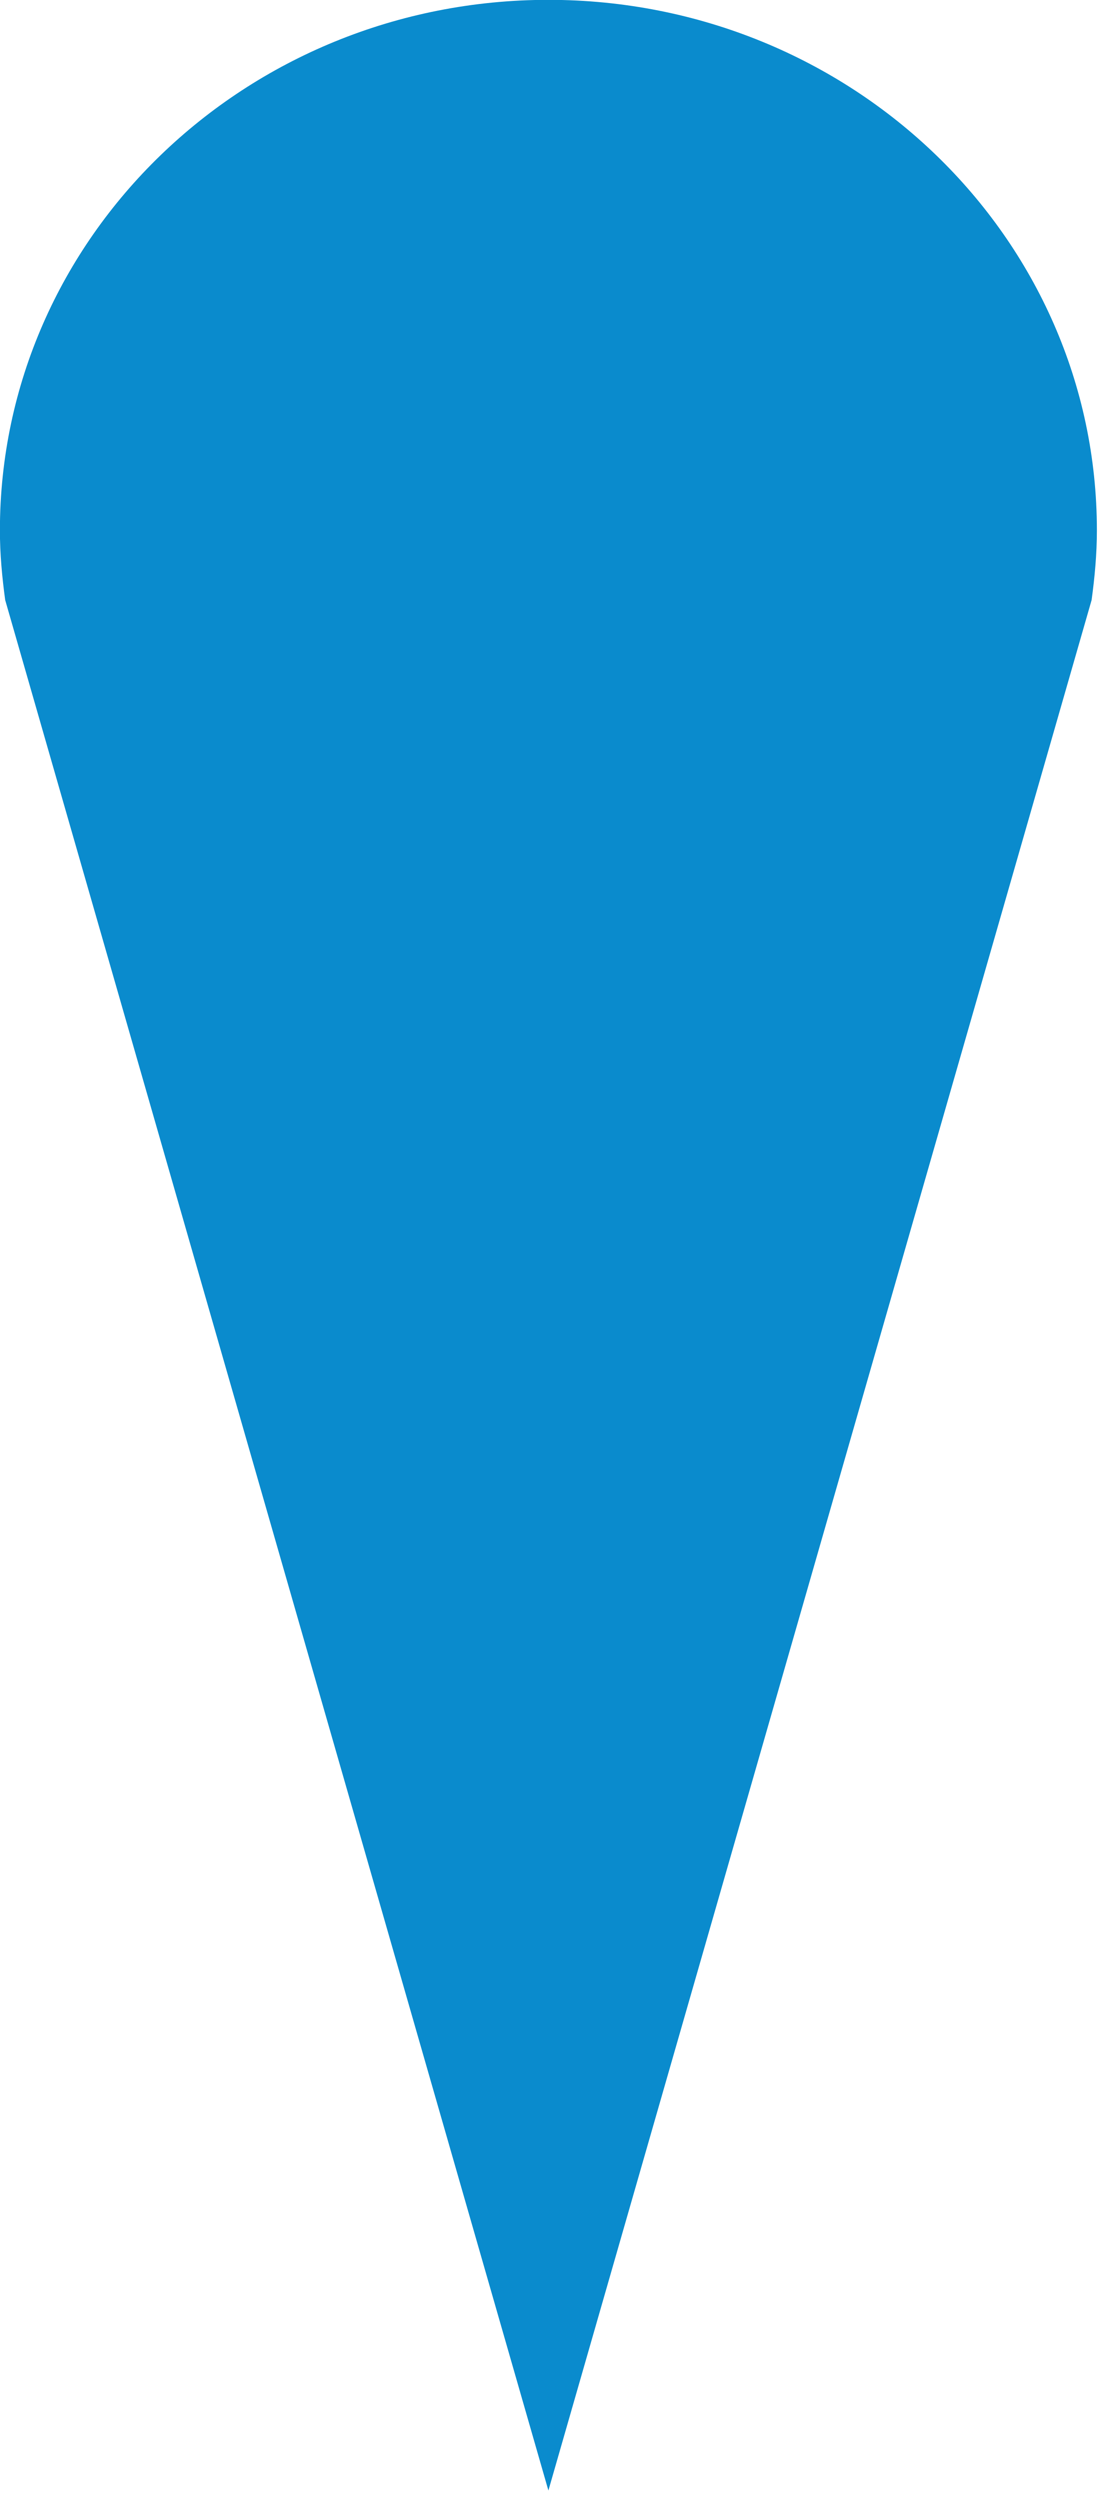 <svg xmlns="http://www.w3.org/2000/svg" viewBox="0 0 110 250" xml:space="preserve" style="fill-rule:evenodd;clip-rule:evenodd;stroke-linejoin:round;stroke-miterlimit:2"><path d="M0-23.224c.056-.412.095-.828.095-1.254 0-5.273-4.424-9.549-9.881-9.549s-9.881 4.276-9.881 9.549c0 .426.039.842.095 1.254l9.786 34.027L0-23.224Z" style="fill:#0a8bcd;fill-rule:nonzero" transform="translate(109.261 189.039) scale(5.556)"/></svg>